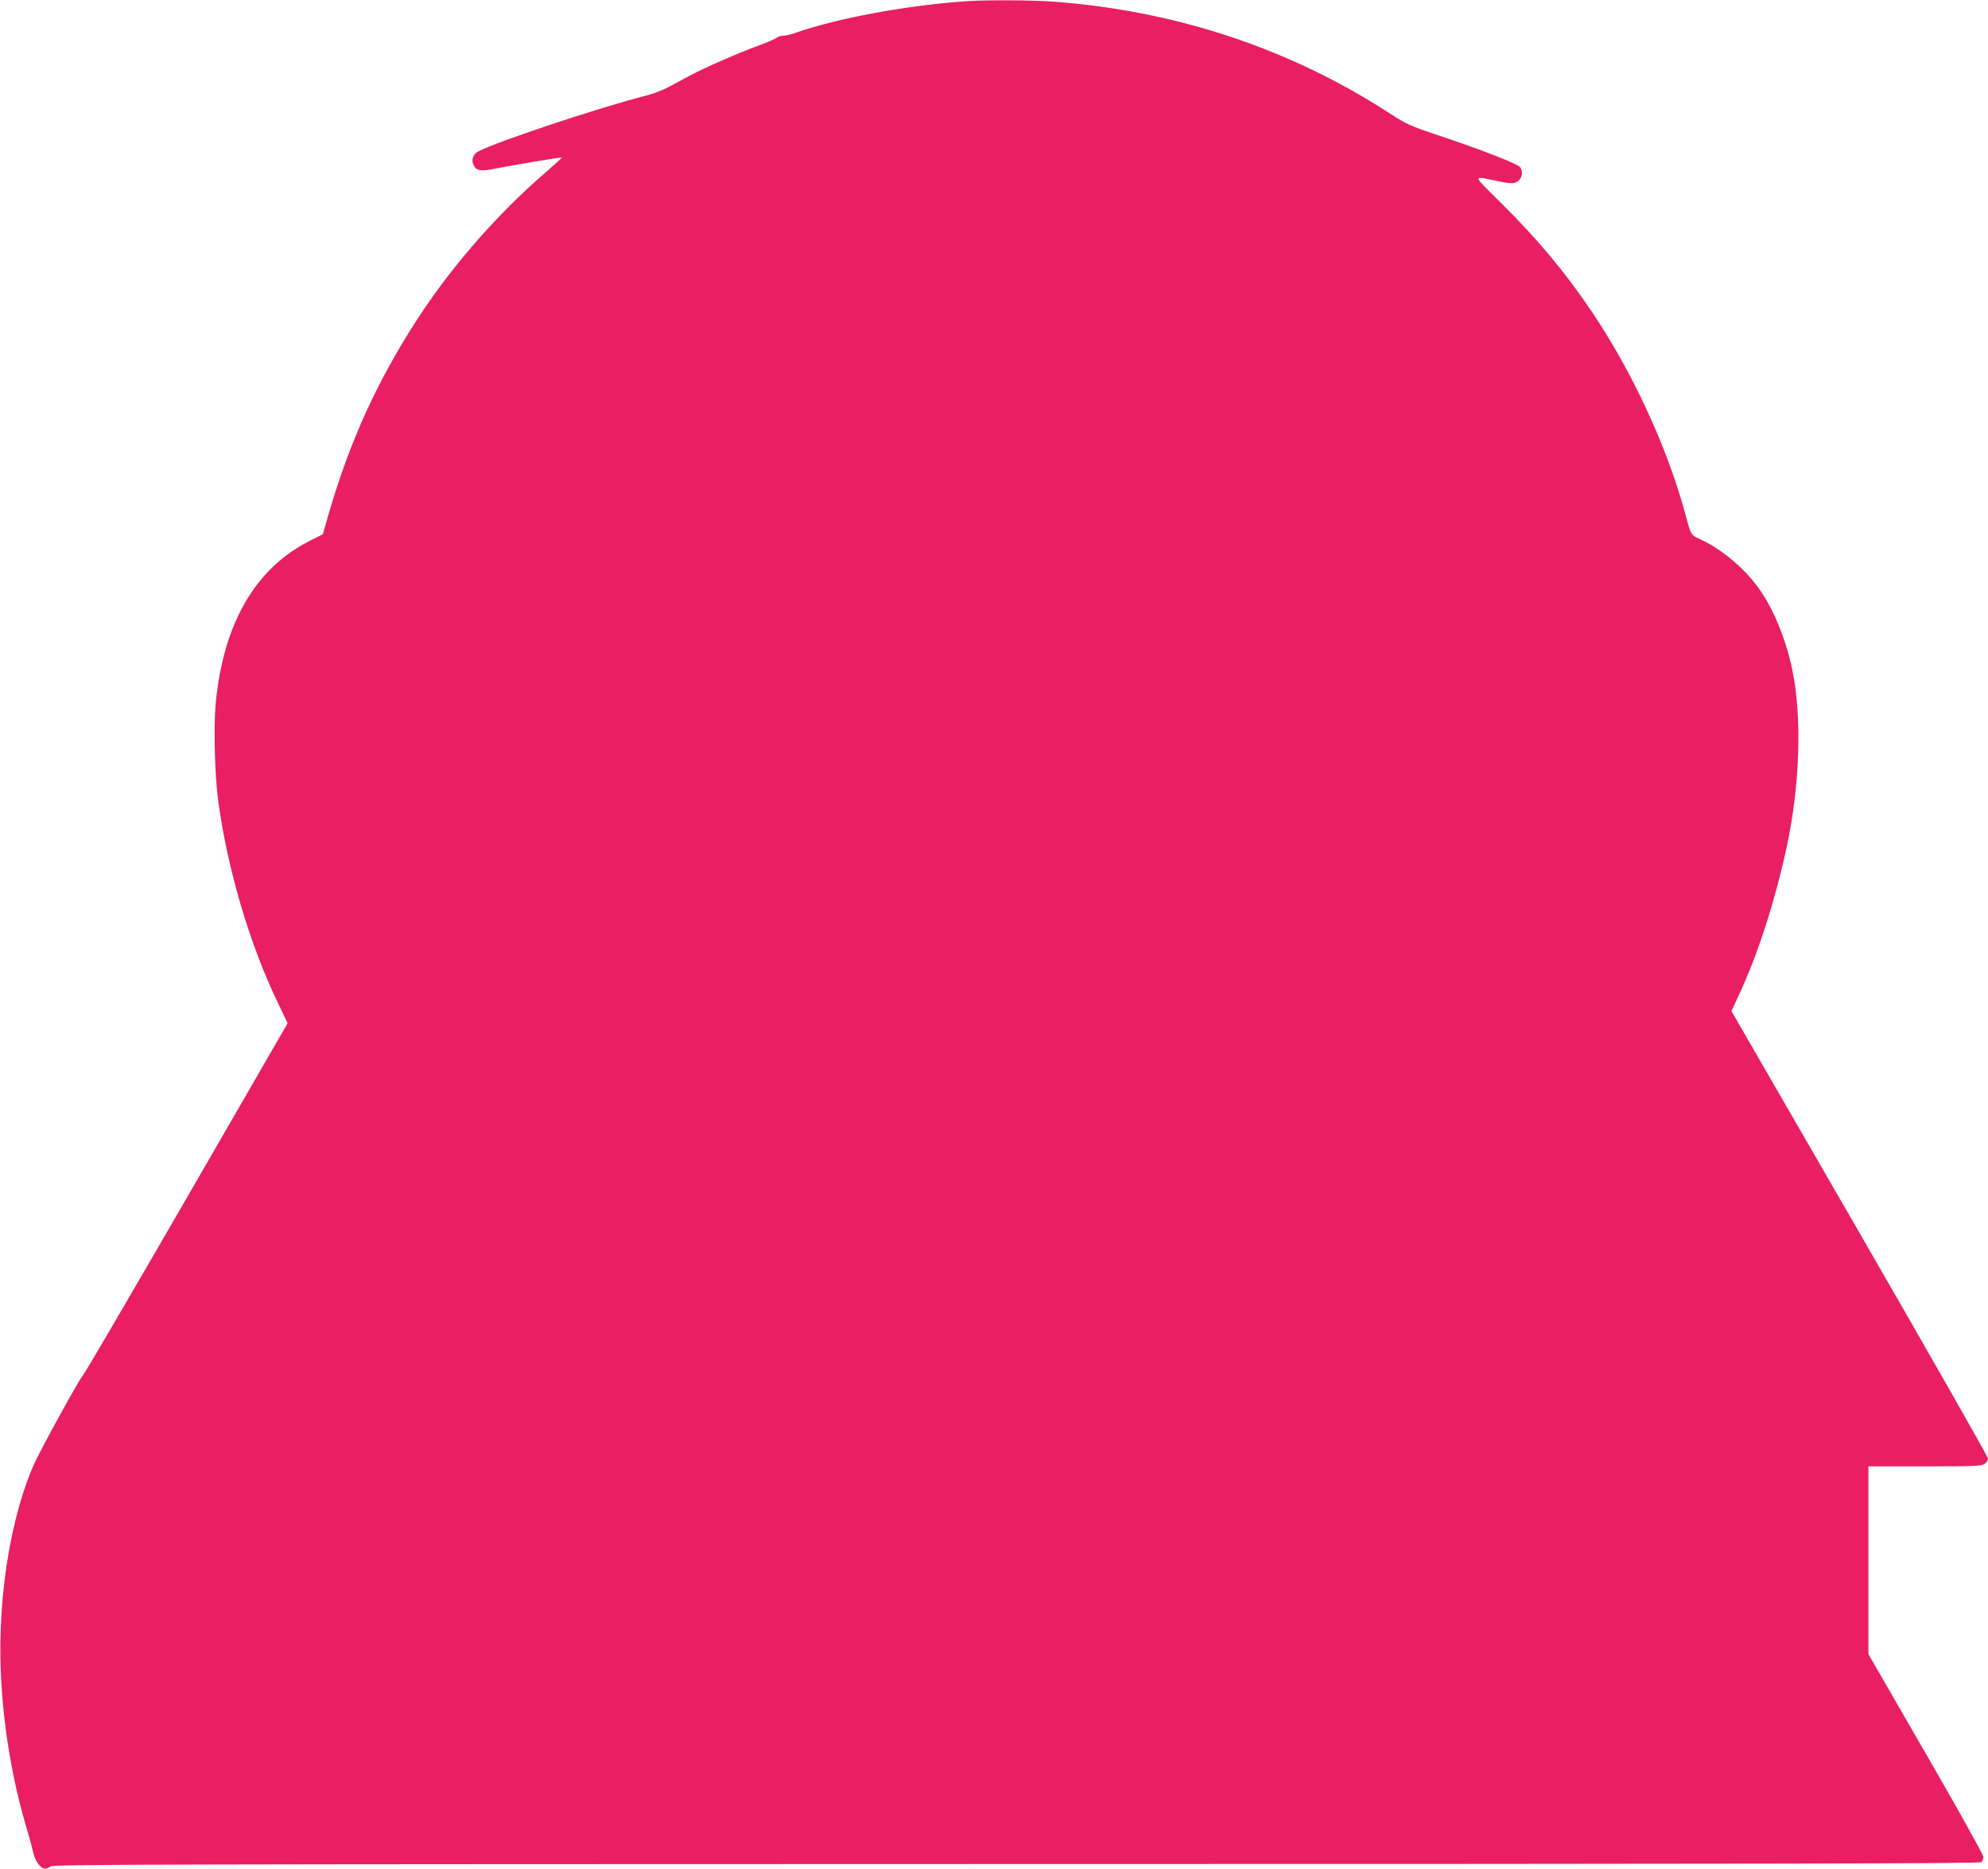 <?xml version="1.0" standalone="no"?>
<!DOCTYPE svg PUBLIC "-//W3C//DTD SVG 20010904//EN"
 "http://www.w3.org/TR/2001/REC-SVG-20010904/DTD/svg10.dtd">
<svg version="1.0" xmlns="http://www.w3.org/2000/svg"
 width="1280pt" height="1203pt" viewBox="0 0 1280 1203"
 preserveAspectRatio="xMidYMid meet">
<g transform="translate(0,1203) scale(0.1,-0.1)"
fill="#e91e63" stroke="none">
<path d="M6235 12023 c-386 -25 -848 -110 -1124 -208 -24 -8 -55 -15 -69 -15
-14 0 -33 -6 -41 -13 -9 -7 -63 -31 -121 -52 -124 -45 -337 -138 -435 -190
-38 -21 -101 -54 -140 -75 -38 -20 -101 -45 -140 -54 -315 -81 -953 -293
-1086 -361 -34 -18 -47 -57 -28 -91 18 -34 45 -38 136 -20 102 21 427 75 431
72 1 -2 -42 -41 -95 -87 -337 -289 -652 -655 -884 -1029 -248 -399 -410 -773
-544 -1252 l-16 -57 -81 -41 c-352 -176 -559 -530 -609 -1045 -14 -148 -7
-464 16 -630 58 -434 202 -923 382 -1296 l65 -136 -652 -1129 c-359 -621 -660
-1136 -670 -1144 -18 -15 -273 -480 -312 -568 -123 -281 -202 -678 -214 -1082
-13 -395 47 -851 163 -1244 20 -66 41 -144 47 -173 12 -54 48 -103 76 -103 9
0 25 7 36 15 17 13 783 14 6219 15 4809 0 6204 3 6213 12 7 7 12 22 12 35 0
12 -166 311 -370 663 l-370 641 0 604 0 605 363 0 c312 0 366 2 385 16 12 8
22 24 22 35 0 10 -372 663 -826 1450 l-826 1430 45 97 c124 264 235 607 312
964 84 393 98 834 35 1136 -39 188 -115 376 -203 506 -92 137 -245 267 -387
333 -65 30 -61 22 -100 168 -116 427 -340 912 -602 1300 -171 254 -353 471
-588 703 -185 184 -183 170 -17 136 91 -19 113 -18 137 6 23 23 26 58 7 84
-15 21 -251 113 -521 203 -184 61 -211 74 -315 141 -643 419 -1381 664 -2176
722 -128 9 -419 11 -540 3z"/>
</g>
</svg>
